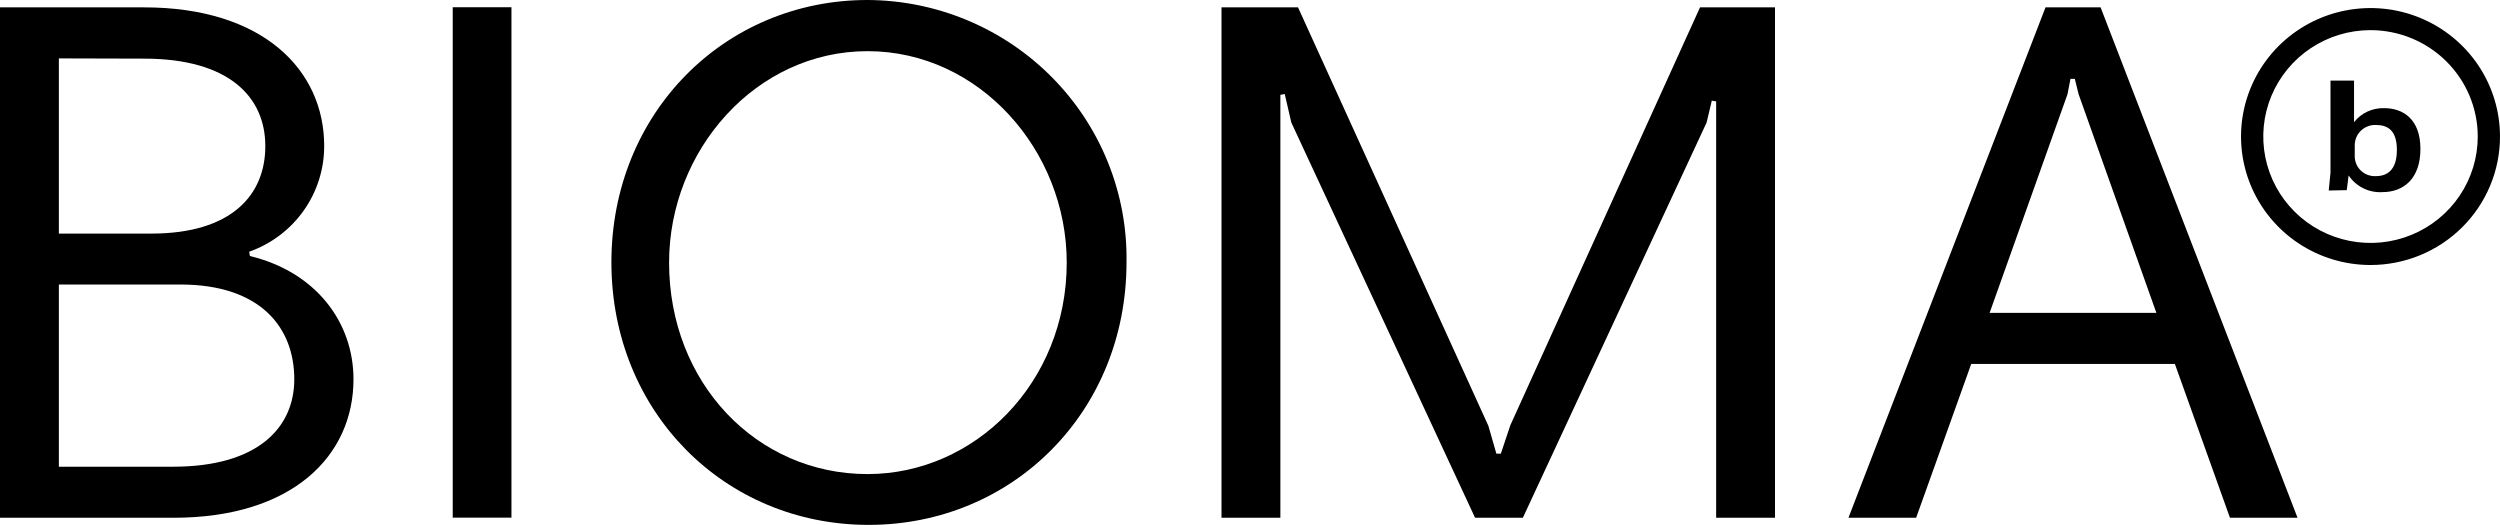 <svg width="200" height="42" viewBox="0 0 200 42" fill="none" xmlns="http://www.w3.org/2000/svg">
<g clip-path="url(#clip0_54_2)">
<path d="M186.298 15.24L186.439 13.819C186.439 13.698 186.439 13.548 186.439 13.399V6.447H188.323V9.774C188.607 9.412 188.974 9.121 189.393 8.926C189.812 8.732 190.271 8.638 190.734 8.652C192.25 8.652 193.634 9.531 193.634 11.913C193.634 14.296 192.287 15.37 190.592 15.37C190.063 15.402 189.535 15.296 189.061 15.061C188.586 14.827 188.183 14.473 187.89 14.034L187.739 15.212L186.298 15.24ZM188.379 12.502C188.379 12.719 188.423 12.933 188.51 13.132C188.596 13.331 188.722 13.511 188.881 13.659C189.04 13.808 189.228 13.923 189.433 13.997C189.638 14.071 189.856 14.103 190.074 14.09C190.941 14.09 191.751 13.642 191.751 11.988C191.751 10.334 190.922 9.998 190.065 9.998C189.843 9.99 189.622 10.027 189.415 10.108C189.208 10.188 189.02 10.309 188.863 10.464C188.705 10.619 188.58 10.804 188.497 11.008C188.414 11.213 188.374 11.431 188.379 11.652V12.502Z" fill="black"/>
<path d="M0 0.589H11.527C21.047 0.589 25.935 5.606 25.935 11.67C25.941 13.524 25.368 15.334 24.293 16.85C23.219 18.367 21.696 19.515 19.936 20.136L19.992 20.481C25.285 21.762 28.279 25.789 28.279 30.339C28.279 36.468 23.401 41.421 13.881 41.421H0V0.589ZM4.709 4.672V18.687H12.11C18.523 18.687 21.226 15.604 21.226 11.689C21.226 7.774 18.345 4.691 11.527 4.691L4.709 4.672ZM4.709 22.761V37.337H13.843C20.661 37.337 23.543 34.189 23.543 30.339C23.543 26.2 20.84 22.761 14.427 22.761H4.709Z" fill="black"/>
<path d="M40.917 0.579H36.218V41.411H40.917V0.579Z" fill="black"/>
<path d="M69.404 0C72.157 0.013 74.881 0.568 77.417 1.633C79.953 2.698 82.251 4.251 84.177 6.203C86.104 8.154 87.622 10.466 88.642 13.004C89.662 15.541 90.165 18.254 90.121 20.986C90.121 32.946 81.015 41.991 69.489 41.991C57.962 41.991 48.912 32.946 48.912 20.986C48.912 9.026 57.981 0 69.404 0ZM69.404 37.926C77.992 37.926 85.338 30.629 85.338 21.005C85.338 12.025 78.341 4.093 69.404 4.093C60.467 4.093 53.527 12.025 53.527 21.005C53.527 30.629 60.524 37.926 69.404 37.926Z" fill="black"/>
<path d="M137.292 8.11L136.943 8.054L136.529 9.802L121.829 41.421H118.005L103.305 9.802L102.778 7.522L102.43 7.587V41.421H97.721V0.589H103.842L119.07 34.067L119.71 36.291H120.068L120.831 34.011L136.002 0.589H142V41.421H137.292V8.11Z" fill="black"/>
<path d="M173.99 29.115H157.698L153.291 41.421H147.876L163.641 0.589H168.048L183.803 41.421H178.397L173.99 29.115ZM159.168 25.032H172.512L166.287 7.531L165.985 6.307H165.637L165.402 7.531L159.168 25.032Z" fill="black"/>
<path d="M189.641 21.201C187.592 21.201 185.59 20.598 183.886 19.469C182.183 18.339 180.855 16.734 180.071 14.856C179.287 12.978 179.082 10.911 179.481 8.918C179.881 6.924 180.868 5.093 182.316 3.655C183.765 2.218 185.611 1.239 187.62 0.842C189.63 0.446 191.713 0.649 193.605 1.427C195.498 2.205 197.116 3.522 198.254 5.213C199.392 6.903 200 8.89 200 10.923C200 13.649 198.909 16.263 196.966 18.191C195.023 20.118 192.389 21.201 189.641 21.201ZM189.641 2.411C187.944 2.411 186.286 2.91 184.875 3.845C183.464 4.781 182.365 6.11 181.715 7.665C181.066 9.221 180.896 10.932 181.227 12.583C181.558 14.235 182.375 15.751 183.575 16.942C184.775 18.132 186.303 18.943 187.968 19.271C189.632 19.6 191.357 19.431 192.924 18.787C194.492 18.143 195.832 17.052 196.774 15.652C197.717 14.252 198.22 12.606 198.22 10.923C198.218 8.666 197.313 6.502 195.705 4.907C194.096 3.311 191.916 2.413 189.641 2.411Z" fill="black"/>
</g>
<defs>
<clipPath id="clip0_54_2">
<rect width="200" height="42" fill="white"/>
</clipPath>
</defs>
</svg>
